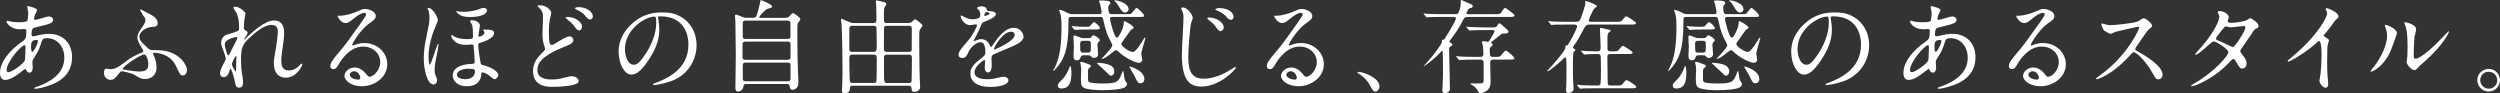 <?xml version="1.0" encoding="UTF-8"?><svg id="_レイヤー_2" xmlns="http://www.w3.org/2000/svg" viewBox="0 0 809.528 30.167"><rect x="0" y="0" width="809.528" height="30.167" fill="#333333" stroke="none"/><defs><style>.cls-1{fill:#fff;}</style></defs><g id="obj"><g><path class="cls-1" d="M6.568,23.466c-1.683,1.32-3.367,2.409-4.951,2.409-1.485,0-1.617-1.683-1.617-2.277,0-3.564,3.168-7.36,7.195-10.132,1.023-.726,1.353-1.023,1.353-3.366,0-.528-.099-.693-.726-.693-.066,0-1.254,.066-1.485,.066-2.938,0-4.225-2.112-4.225-2.409,0-.198,.132-.33,.396-.33,.198,0,1.188,.297,1.386,.33,.825,.099,1.617,.132,2.244,.132,.594,0,2.508,0,2.707-.495,.198-.462,.297-2.31,.297-2.442,0-.33-.33-2.014-.33-2.08,0-.165,.165-.198,.297-.198,.066,0,2.904,.594,2.904,1.32,0,.033-.495,1.089-.528,1.155-.33,.693-.462,1.32-.462,1.617,0,.264,.033,.33,.429,.33,.693,0,3.729-1.089,4.356-1.089,.792,0,1.386,.528,1.386,1.089,0,1.056-1.188,1.354-3.994,2.046-1.947,.462-2.442,.594-2.64,.858-.165,.231-.363,1.155-.363,1.617,0,.759,.165,.825,.561,.825,.264,0,.759-.099,.957-.165,1.584-.396,3.003-.627,4.126-.627,4.818,0,7.492,3.333,7.492,7.558,0,7.162-6.568,9.01-9.637,9.835-.198,.066-1.518,.396-2.277,.396-.198,0-.33-.066-.33-.231,0-.132,.264-.231,.66-.363,6.634-2.244,9.076-5.709,9.076-9.406,0-4.158-2.772-6.37-5.446-6.37-1.584,0-1.65,.198-2.244,2.145-.561,1.782-1.089,2.607-2.277,4.489-.33,.528-.363,.693-.363,1.188,0,.264,.099,1.452,.099,1.684,0,.891-.33,1.65-1.056,1.65-.561,0-.792-.396-1.023-.759-.231-.396-.264-.462-.363-.462-.066-.033-1.023,.727-1.584,1.155Zm1.485-3.928c.132-.33,.198-3.795,.198-4.158,0-.198,0-.759-.231-.759-1.221,0-5.875,5.545-5.875,8.02,0,.462,.165,.792,.693,.726,1.122-.132,4.752-2.64,5.215-3.829Zm3.729-6.601c-1.716,0-1.716,1.122-1.716,2.277,0,.297,0,1.584,.396,1.584,.495,0,1.815-2.607,1.815-3.465,0-.033-.033-.264-.099-.33s-.297-.066-.396-.066Z"/><path class="cls-1" d="M47.687,4.159c1.584,.759,3.366,1.65,3.366,3.333,0,1.089-.66,1.155-2.112,1.254-1.551,.132-3.795,1.419-3.795,3.103,0,1.056,.264,1.485,2.938,3.928,.33,.33,.825,.462,1.32,.462,1.056,0,2.409,0,3.201,.099,6.304,.825,7.987,5.413,7.987,6.304,0,.264-.264,1.782-1.287,1.782-.924,0-1.023-.264-2.112-2.607-.495-1.056-1.354-2.904-3.96-4.026-1.519-.627-2.905-.726-3.202-.726-.132,0-.495,.033-.495,.297,0,.231,.462,1.056,.528,1.254,.396,1.023,.627,2.146,.627,3.234,0,2.409-1.65,3.729-3.697,3.729-1.32,0-1.815-.33-3.399-1.32-.957-.627-3.96-1.188-4.06-1.188-.429,0-.726,.363-.957,.66-1.452,1.782-1.716,2.112-2.806,2.112-1.32,0-2.112-1.122-2.112-2.146,0-.462,.099-1.452,.627-1.452,.198,0,1.122,.165,1.32,.165,1.881,0,2.805-.726,5.974-3.135,.759-.561,2.805-1.65,4.291-2.245,.297-.132,.561-.231,.561-.462,0-.198-.891-1.683-1.122-2.079-.429-.726-.825-1.684-.825-2.311,0-1.122,.66-2.046,1.023-2.607,1.122-1.617,1.584-2.244,1.584-3.103,0-.429-.099-.594-.792-1.551-.066-.066-.99-1.683-.99-1.749s.066-.099,.132-.132c.132-.033,1.881,.924,2.245,1.122Zm-.891,13.466c-1.386,0-7.03,3.895-7.03,4.654,0,.099,.066,.165,.165,.231,.099,.033,3.895,.66,5.116,.66,2.971,0,2.971-1.287,2.971-2.904,0-.727-.66-2.641-1.221-2.641Z"/><path class="cls-1" d="M79.465,4.39c0,.264-.297,1.716-.33,2.013-.033,.198-.165,1.519-.165,2.376,0,.693,.099,.858,.693,1.155,.297,.165,.495,.33,.495,.66,0,.099-.033,.495-.297,.858-.693,.957-.792,1.089-.792,1.188,0,.066,.033,.099,.099,.099,.066,0,.165-.066,.825-.693,1.716-1.65,5.71-5.413,8.779-5.413,2.245,0,3.234,1.584,3.234,3.928,0,1.221-.165,2.739-.396,4.225-.495,3.333-.528,3.829-.528,4.951,0,1.287,.198,3.069,2.442,3.069,.528,0,1.947,0,3.465-1.65,.231-.264,.528-.561,.693-.561,.132,0,.198,.165,.198,.264,0,.462-1.815,4.291-5.313,4.291-3.895,0-3.895-3.928-3.895-4.819,0-.792,.033-1.155,.396-3.103,.561-3.003,.891-6.073,.891-6.898,0-.594,0-2.277-2.046-2.277-2.343,0-5.149,2.343-7.327,4.39-2.211,2.079-2.542,3.433-2.542,6.766,0,1.485,.099,3.334,.264,4.258,.33,2.146,.396,2.409,.396,3.069,0,1.089-.264,1.849-1.287,1.849s-1.155-.759-1.485-2.509c-.066-.429-.957-3.63-1.287-3.63-.132,0-.165,.099-.396,.891-.297,.99-.825,1.849-1.815,1.849-.759,0-1.188-.66-1.188-1.222,0-1.155,1.122-3.102,1.452-3.696,.132-.264,.429-.759,.429-1.089,0-.363-.594-2.013-.759-2.475-.726-1.848-.759-2.079-.759-2.641,0-1.485,.99-2.376,1.65-2.574,2.277-.693,3.532-1.056,3.928-1.353,.198-.132,.231-.363,.231-.958,0-1.782-.165-3.3-.858-4.818-.132-.264-.99-1.419-.99-1.65,0-.297,.528-.33,.759-.33,1.089,0,3.136,1.617,3.136,2.211Zm-2.971,7.591c-.264,0-3.696,.693-3.696,2.343,0,1.155,.792,3.63,1.089,3.63,.132,0,.297-.198,.363-.33,.066-.165,1.848-3.63,2.013-3.96,.297-.594,.66-1.32,.594-1.485s-.231-.198-.363-.198Zm0,7.657c0-.165,.066-1.089,.066-1.155,0-.099,0-.297-.165-.297-.33,0-1.288,2.178-1.288,2.542,0,.825,1.089,2.376,1.155,2.376,.231,0,.231-.231,.231-3.466Z"/><path class="cls-1" d="M123.126,20.1c0-2.707-2.277-5.017-5.578-5.017-4.356,0-7.162,4.522-7.756,5.545-.66,1.122-.99,1.75-1.881,1.75-.792,0-.957-.66-.957-.924,0-.825,.264-1.551,2.607-4.291,2.145-2.508,2.475-2.938,7.459-9.935,1.089-1.551,1.551-2.244,1.551-2.607,0-.231-.231-.462-.627-.462-1.221,0-3.168,1.65-3.729,2.112-1.32,1.089-1.782,1.188-2.343,1.188-1.551,0-2.574-2.112-2.574-2.277,0-.099,.099-.099,.792-.099,1.75,0,4.191-.792,5.116-1.188,2.046-.891,2.277-.99,3.003-.99,1.32,0,3.465,.825,3.465,2.277,0,.958-.759,1.485-2.343,2.575-2.376,1.683-5.281,6.205-5.281,6.766,0,.099,.099,.231,.198,.231,.198-.066,.627-.231,.825-.297,1.056-.396,1.98-.528,2.904-.528,4.225,0,7.426,3.135,7.426,6.865,0,4.192-4.06,7.129-8.251,7.129-3.268,0-5.611-1.749-5.611-3.399,0-1.188,1.386-2.673,3.268-2.673,1.551,0,2.838,.924,3.763,2.112,.462,.594,.66,.891,1.122,.891,1.122,0,3.433-2.013,3.433-4.752Zm-8.482,2.97c-.792,0-1.386,.627-1.386,1.155,0,.858,1.419,1.551,2.838,1.551,.33,0,.561-.231,.561-.594,0-.792-.792-2.112-2.013-2.112Z"/><path class="cls-1" d="M141.803,6.502c0,.264-.66,1.782-.759,2.046-.297,.627-2.277,5.248-2.277,9.604,0,.462,.033,2.805,.462,2.805,.363,0,2.245-6.766,2.673-6.766,.066,0,.099,.066,.099,.198,0,.297-.231,1.716-.396,2.508-.66,3.3-.858,4.225-.858,5.842,0,.759,.033,.99,.363,1.848,.165,.429,.429,1.089,.429,1.32,0,.66-.429,1.452-1.188,1.452-1.881,0-3.135-4.521-3.135-8.581,0-2.311,.363-4.521,.891-7.03,.858-4.092,.957-4.521,.957-5.875,0-.198,0-1.617-.33-2.542-.033-.099-.297-.528-.297-.627,0-.066,.033-.132,.099-.132,1.452-.297,3.268,3.07,3.268,3.928Zm4.488,4.819c.066,0,.495,.33,.594,.396,.825,.528,2.343,.957,4.356,.957,1.849,0,1.915-.33,1.915-.792,0-3.168-.198-3.598-.429-4.093-.066-.165-.528-.858-.528-.99,0-.165,.429-.264,.693-.264,.825,0,2.508,.594,2.508,1.75,0,.264-.495,2.97-.495,3.3,0,.099,.033,.297,.264,.297s1.716-.462,1.716-1.354c0-.132-.066-.264-.33-.66-.033-.066-.132-.165-.132-.231,0-.066,.165-.066,.396-.066,2.442,0,3.168,.264,3.168,1.155,0,1.551-3.103,2.805-4.489,3.135-.462,.099-.627,.198-.627,.66,0,1.584,.429,3.994,.66,5.314,.165,1.023,.198,1.089,.858,1.254,3.037,.726,4.951,2.179,4.951,3.202,0,.594-.627,1.353-1.221,1.353-.363,0-1.65-1.155-1.947-1.353-.957-.693-1.782-.858-1.98-.858-.33,0-.33,.198-.33,.594-.033,.958-.528,3.895-4.653,3.895-3.664,0-4.621-2.31-4.621-3.499,0-2.079,2.079-3.597,6.04-3.729,.891-.033,1.089-.066,1.089-.792,0-.396-.132-2.772-.363-4.984-.033-.495-.363-.528-.594-.528-.297,0-1.519,.132-1.782,.132-1.584,0-2.938-.264-4.06-1.452-.363-.363-.792-.957-.792-1.419,0-.066,0-.33,.165-.33Zm2.046-7.657c.231,.066,.825,.165,1.881,.165,2.574,0,4.984-.858,5.149-.924,.528-.264,.693-.33,1.254-.33,.099,0,1.056,0,1.056,.825,0,1.254-2.178,2.112-5.545,2.112-1.683,0-2.871-.264-3.861-1.122-.165-.165-.495-.528-.495-.66,0-.066,.033-.132,.099-.165,.066,0,.396,.066,.462,.099Zm-.396,20.496c0,1.155,1.65,1.485,2.739,1.485,1.485,0,3.136-.693,3.136-2.541,0-.429,0-.858-2.112-.858-2.476,0-3.763,1.023-3.763,1.915Z"/><path class="cls-1" d="M175.1,17.591c.99-.957,1.419-1.353,1.419-1.782,0-.099-.264-.891-.297-1.023-.429-1.32-.561-2.146-.561-3.862,0-.759,.165-4.587,.165-5.445,0-1.65-.495-2.146-.99-2.674-.693-.726-.792-.825-.792-.924,0-.132,.759-.165,.858-.165,1.98,0,3.598,1.551,3.598,2.475,0,.297-.396,1.783-.462,2.112-.264,1.519-.297,3.136-.297,3.598,0,1.782,0,3.103,.198,3.928,.033,.099,.231,.726,.66,.726,.462,0,.66-.132,2.409-1.221,.363-.231,2.442-1.551,3.433-1.551,.726,0,1.221,.627,1.221,1.221,0,.957-1.287,1.485-2.542,1.98-7.987,3.169-9.109,5.611-9.109,7.724,0,2.343,2.179,3.036,4.72,3.036,1.65,0,2.971-.297,3.994-.594,1.485-.396,1.848-.462,2.476-.462,1.122,0,2.178,.759,2.178,1.584,0,1.683-6.733,1.848-8.449,1.848-1.551,0-6.337,0-6.337-5.182,0-.924,.231-3.202,2.508-5.347Zm13.4-8.977c0,.429-.363,1.254-.99,1.254-.495,0-.726-.264-1.683-1.551-.561-.726-.924-1.056-2.211-2.08-.132-.099-.462-.363-.462-.495,0-.165,.297-.264,.561-.264,2.838,0,4.786,1.914,4.786,3.135Zm3.465-3.3c0,.396-.264,.99-.858,.99-.693,0-1.122-.561-1.683-1.287-.528-.693-1.782-1.518-2.806-1.947-.33-.132-.429-.297-.429-.396,0-.132,.33-.363,1.254-.363,2.079,0,4.521,1.254,4.521,3.004Z"/><path class="cls-1" d="M213.083,5.743c0,.099,.066,.231,.066,.363,.132,1.056,.33,2.112,.33,3.564,0,2.211-.495,5.281-3.4,9.67-2.64,4.026-4.323,4.819-5.644,4.819-2.178,0-4.125-3.399-4.125-7.426,0-1.75,.363-5.083,3.664-8.416,4.191-4.291,8.614-4.291,10.528-4.291,3.003,0,4.39,.594,5.314,1.056,3.564,1.75,5.743,5.281,5.743,9.604,0,4.291-2.476,9.571-8.317,11.618-2.805,.99-4.983,1.221-5.479,1.221-.132,0-.33-.033-.33-.231,0-.099,.066-.132,.891-.462,3.433-1.354,10.594-4.192,10.594-12.41,0-1.288-.132-9.143-9.142-9.143-.66,0-.693,.264-.693,.462Zm-10.726,10.133c0,2.145,.858,5.083,2.871,5.083,.957,0,1.75-.396,4.027-3.829,1.749-2.673,3.234-6.337,3.234-9.604,0-1.98-.132-2.145-.561-2.145-3.136,0-9.571,4.257-9.571,10.496Z"/><path class="cls-1" d="M254.004,5.776c.627,0,1.089,0,1.485-.363,.165-.165,.958-1.188,1.254-1.188,.33,0,2.442,1.419,2.442,2.046,0,.165-.528,.792-.627,.924-.363,.528-.363,1.023-.363,1.617,0,3.301,0,6.865,.066,10.199,0,1.089,.264,6.535,.264,7.756,0,2.013-1.551,2.31-1.848,2.31-.858,0-.924-.726-.99-1.221-.066-.66-.594-.66-1.056-.66h-12.74c-.726,0-1.089,0-1.188,.891-.132,1.056-1.089,1.551-1.749,1.551-.825,0-.825-.858-.825-1.254,0-1.485,.132-8.779,.132-10.43,0-.858-.099-10.528-.132-11.023-.066-.957-.132-1.485-.132-1.75,0-.231,.033-.429,.363-.429,.264,0,.462,.066,2.046,.727,.693,.297,.825,.297,1.354,.297h1.914c.33,0,.825,0,1.089-.33,.528-.726,1.221-3.895,1.353-4.588,.132-.726,.165-.825,.264-.825,.198,0,3.63,1.386,3.63,2.079,0,.363-.198,.396-1.353,.693-.891,.231-2.806,2.442-2.806,2.74,0,.231,.198,.231,.66,.231h7.492Zm-12.608,7.69c-.231,0-.957,0-.957,.858v4.324c0,.726,.726,.726,.99,.726h13.631c.792,0,.924-.528,.924-.825v-4.324c0-.759-.726-.759-1.023-.759h-13.565Zm.066-6.799c-.66,0-.957,.264-.957,.825v4.291c0,.297,0,.825,.924,.825h13.532c.264,0,.99,0,.99-.693V7.492c0-.264,0-.825-.99-.825h-13.499Zm13.532,19.638c.66,0,.99-.198,.99-.858v-4.39c0-.429-.198-.792-.924-.792h-13.598c-.957,0-.957,.33-.957,2.079,0,.165,.033,3.234,.033,3.433,.033,.396,.561,.528,.957,.528h13.499Z"/><path class="cls-1" d="M282.813,7.459c.825,0,.99-.33,.99-1.188,0-1.419-.033-2.872-.066-4.291,0-.264-.132-1.288-.132-1.519,0-.165,.033-.33,.33-.33,.132,0,2.079,.462,2.145,.495,.528,.132,.924,.33,.924,.726,0,.165-.495,.858-.561,.99-.231,.66-.231,1.519-.231,2.673,0,2.211,0,2.442,1.023,2.442h6.799c.759,0,1.089-.198,1.485-.594,.594-.594,.693-.594,.792-.594,.363,0,2.41,1.65,2.41,1.98,0,.264-.726,1.122-.825,1.32-.231,.528-.231,.759-.231,2.838,0,2.707,.033,9.869,.165,13.07,.033,.396,.132,2.146,.132,2.508,0,1.75-1.716,1.75-1.914,1.75-.792,0-.825-.396-.858-1.089-.066-.726-.396-.891-.99-.891h-18.086c-.858,0-.924,.396-.924,1.089,0,1.023-.924,1.32-1.749,1.32-.231,0-.825,0-.825-.792,0-.396,.132-2.046,.132-2.376,.066-1.782,.066-4.258,.066-5.578,0-2.838-.132-10.825-.297-13.4,0-.264-.198-1.452-.198-1.716,0-.132,.066-.231,.231-.231,.099,0,2.938,1.386,3.531,1.386h6.733Zm-6.799,.891c-.33,0-.99,0-.99,.924v6.634c0,.891,.693,.891,.99,.891h6.832c.957,0,1.056-.363,1.056-2.277,0-.759-.066-4.422-.066-5.248,0-.924-.594-.924-1.023-.924h-6.799Zm-.033,9.34c-.858,0-.958,.528-.958,1.188,0,1.914,.033,5.313,.132,7.03,.033,.858,.363,.957,.858,.957h6.964c.693,0,.792-.297,.825-.693,.099-1.188,.099-5.776,.099-7.294,0-.726-.099-1.188-.99-1.188h-6.931Zm11.254-9.34c-.297,0-.825,0-.99,.561-.033,.132-.033,6.337-.033,7.096,0,.528,.363,.792,.924,.792h7.129c.363,0,.858-.066,.957-.528,.033-.264,.033-5.644,.033-6.403,0-1.155,0-1.519-1.056-1.519h-6.964Zm-.132,9.34c-.528,0-.792,.33-.858,.726v3.994c0,4.456,.033,4.456,1.023,4.456h7.063c.792,0,.825-.33,.858-.858,.066-1.947,.099-5.611,.099-7.261,0-.66-.198-1.056-.957-1.056h-7.228Z"/><path class="cls-1" d="M310.399,17.69c0-.99,.924-2.046,3.168-4.654,1.485-1.716,2.805-4.456,2.805-4.917,0-.198-.231-.231-.363-.231-.33,0-1.684,.264-1.98,.264-1.254,0-2.938-1.618-2.938-2.905,0-.099,0-.231,.198-.231s1.056,.528,1.254,.627c.396,.198,1.287,.594,2.178,.594,2.707,0,2.707-.891,2.707-1.551,0-.198-.033-.726-.264-1.155-.099-.165-.792-.759-.792-.958,0-.264,.858-.528,1.452-.528,.792,0,1.617,.297,1.683,1.023,.033,.429,.165,.495,1.485,.594,.231,0,1.485,.165,1.485,.858,0,1.089-2.409,2.013-3.928,2.607-.495,.198-.528,.264-1.254,1.947-.792,1.815-.924,2.08-1.782,3.564-.165,.297-.231,.396-.231,.528,0,.066,.033,.132,.132,.132s.726-.231,1.023-.363c.363-.165,.792-.264,1.287-.264,.429,0,1.947,.066,2.806,2.013,.231,.561,.264,.627,.33,.627,.099,0,1.188-1.518,1.353-1.782,1.089-1.518,3.234-4.521,6.106-4.521,1.815,0,3.103,1.551,3.103,2.938,0,1.551-2.607,2.641-4.654,3.531-.825,.363-4.555,1.849-5.149,2.211-.528,.33-.561,.693-.561,1.386,0,.297,.066,1.684,.066,1.98,0,.528,0,2.409-1.221,2.409-.891,0-1.023-1.089-1.023-1.683,0-.33,.099-1.915,.099-1.947,0-.132,0-.396-.231-.396-.264,0-3.202,2.046-3.202,3.927,0,2.277,3.301,2.277,4.258,2.277,.825,0,1.452-.066,2.112-.198,.462-.066,2.574-.594,3.003-.594,.693,0,1.617,.33,1.617,1.122,0,2.046-5.116,2.178-5.908,2.178-4.192,0-6.403-1.716-6.403-4.323,0-2.112,1.254-3.168,4.357-5.677,.33-.264,.495-.66,.495-1.155,0-1.485-.264-3.333-1.584-3.333-1.254,0-3.201,1.518-4.06,3.499-.363,.825-.726,1.617-1.782,1.617-.627,0-1.254-.198-1.254-1.089Zm8.416-12.476c.066,0,1.65-.429,1.65-.792,0-.429-.825-.495-1.122-.495-.462,0-.594,.924-.594,1.056s0,.231,.066,.231Zm3.003,10.693c0,.066,.033,.165,.132,.165s6.601-2.64,6.601-4.819c0-.825-.726-.99-1.155-.99-2.739,0-5.578,5.116-5.578,5.644Z"/><path class="cls-1" d="M360.331,5.479c-.363,0-.891,0-.891,.561,0,.627,.495,2.31,.693,3.003,.231,.792,.924,3.168,1.551,3.168,.528,0,2.013-2.872,2.146-4.291,.066-.858,.066-1.057,.231-1.057,.429,0,3.003,1.519,3.003,2.046,0,.132-.033,.198-.099,.297-.066,.099-.594,.33-.693,.396-.165,.165-1.65,2.244-2.442,3.399-.627,.858-.693,.957-.693,1.221,0,.891,2.707,2.607,3.697,2.607,.693,0,1.683-1.386,2.277-2.277,1.122-1.782,1.518-2.409,1.683-2.409,.099,0,.099,.132,.099,.198,0,.264-1.32,4.258-1.32,5.116,0,.264,.297,1.584,.297,1.881,0,.396-.264,.99-1.089,.99-1.089,0-4.489-1.518-6.601-3.598-.363-.363-.528-.462-.792-.462s-.462,.165-.594,.264c-1.98,1.551-2.211,1.716-2.904,2.145-.396,.231-1.221,.528-1.221,.429,0-.165,3.499-3.532,3.499-4.423,0-.231-.099-.429-.198-.66-1.386-2.508-2.013-4.291-2.607-7.162-.231-1.122-.297-1.386-1.089-1.386h-9.274c-.297,0-.792,0-.957,.396-.066,.165-.066,1.749-.066,2.013,0,8.614-1.782,11.32-3.069,13.136-.33,.462-1.485,1.915-1.782,1.915-.033,0-.099-.033-.099-.099,0-.132,.396-.66,.462-.792,.891-1.947,2.244-4.852,2.244-13.202,0-1.683-.033-3.036-.396-4.489-.066-.132-.363-.825-.363-.99s.165-.165,.231-.165c.561,0,1.947,.693,2.442,.957,.792,.396,1.155,.429,1.551,.429h8.747c.363,0,.792-.033,.792-.66,0-.231-.462-2.476-.528-2.673-.033-.132-.33-.66-.33-.792,0-.297,.363-.33,.792-.33q.726,0,1.98,.165c.264,.033,.891,.132,.891,.726,0,.231-.033,.264-.462,.627-.132,.132-.198,.396-.198,.792,0,2.145,.528,2.145,1.221,2.145h4.488c.363,0,1.419,0,1.684-.132,.33-.165,1.353-1.881,1.749-1.881,.429,0,2.442,1.947,2.442,2.476,0,.429-.165,.429-1.75,.429h-8.383Zm-16.568,23.169c-.297,0-1.221,0-1.221-.924,0-.594,.132-.726,1.386-1.947,1.023-.99,1.782-2.442,2.31-3.829,.033-.099,.231-.594,.297-.594,.33,0,.396,1.551,.396,1.684,0,2.244,0,5.61-3.168,5.61Zm9.175-19.109c-2.872,0-3.829,.066-4.159,.099-.099,0-.594,.066-.693,.066-.132,0-.198-.066-.297-.198l-.627-.759c-.132-.165-.165-.165-.165-.231s.066-.066,.132-.066c.198,0,1.023,.066,1.188,.099,1.32,.099,2.013,.132,2.904,.132,1.32,0,1.452,0,1.749-.264,.198-.198,.99-1.254,1.254-1.254,.462,0,1.947,1.419,1.947,1.914,0,.462-.627,.462-1.782,.462h-1.452Zm-2.112,8.35c-.594,0-.759,.297-.858,.495-.264,.726-.429,1.155-1.221,1.155-1.122,0-1.122-.957-1.122-1.485,0-.429,.099-2.508,.099-2.971s-.132-2.64-.132-3.135c0-.231,.033-.462,.429-.462,.198,0,1.519,.561,1.551,.561,.726,.297,.924,.297,1.32,.297h1.617c.198,0,.462,0,.726-.198,.099-.099,.627-.759,.792-.759,.33,0,2.112,1.089,2.112,1.617,0,.165-.033,.231-.561,.792-.165,.165-.198,.462-.198,.891,0,.396,.198,2.376,.198,2.806,0,1.221-1.221,1.254-1.386,1.254-.495,0-.561-.099-.924-.561-.198-.264-.693-.297-.924-.297h-1.518Zm2.013,3.037c.198,.066,.396,.231,.396,.462,0,.264-.165,.396-.528,.627-.297,.231-.396,.33-.396,1.584,0,2.509,0,2.607,.165,2.839,.462,.594,3.796,.594,4.885,.594,4.621,0,4.951-.726,5.974-3.499,.033-.066,.198-.561,.297-.561,.264,0,.396,2.673,.693,3.103,.561,.726,.594,.825,.594,1.155,0,.792-.792,1.122-1.188,1.287-.957,.363-3.763,.693-6.733,.693-1.519,0-4.456-.132-5.776-.66-1.155-.462-1.221-1.254-1.221-3.433,0-.462,.099-2.376,.099-2.772,0-.495-.132-1.32-.264-1.782,0-.033-.099-.264-.099-.297,0-.165,.165-.231,.33-.231,.396,0,1.254,.297,1.32,.33,.231,.099,1.254,.462,1.452,.562Zm-2.013-7.724c-1.056,0-1.056,.495-1.056,1.254,0,2.311,0,2.574,1.056,2.574h1.353c1.056,0,1.056-.231,1.056-2.376,0-1.023,0-1.453-1.056-1.453h-1.353Zm10,9.935c0,.825-.495,1.354-1.023,1.354-.429,0-.528-.099-1.353-.958-.495-.495-3.268-3.003-3.268-3.102,0-.066,.132-.099,.198-.099,.627,0,1.584,.099,2.244,.231,1.155,.231,3.202,.66,3.202,2.574Zm4.621-20.166c0,.627-.594,1.089-1.122,1.089-.759,0-1.188-.528-2.179-2.211-.66-1.122-.924-1.254-1.122-1.386-.066-.033-.198-.099-.198-.231,0-.099,.132-.132,.231-.132,.495,0,1.122,.165,1.584,.33,2.343,.792,2.806,1.914,2.806,2.541Zm5.116,22.608c0,.99-.693,1.386-1.287,1.386-.759,0-.99-.429-1.915-2.376-.165-.363-1.683-2.904-1.683-2.938,0-.099,.132-.099,.165-.099,.429,0,1.749,.594,2.046,.759,1.749,.891,2.673,2.112,2.673,3.268Z"/><path class="cls-1" d="M386.234,5.776c0,.297-.495,1.551-.561,1.815-.396,1.782-.891,8.152-.891,10.958,0,4.786,1.287,6.931,5.017,6.931,.462,0,3.367,0,7.162-2.013,.495-.264,2.938-1.782,3.069-1.782s.198,.132,.198,.198c0,.429-5.017,6.139-11.222,6.139-3.564,0-6.304-1.716-6.304-10.363,0-1.915,.528-10.231,.528-11.915,0-.528,0-1.221-.363-2.079-.033-.066-.396-.858-.396-.891,0-.231,.231-.363,.462-.363,1.815,0,3.3,2.673,3.3,3.367Zm10.034,3.069c0,.462-.396,1.254-1.023,1.254-.462,0-.759-.264-1.65-1.519-.528-.726-.924-1.122-2.211-2.145-.132-.099-.462-.363-.462-.495,0-.165,.297-.264,.594-.264,2.574,0,4.753,1.782,4.753,3.168Zm3.168-3.399c0,.396-.264,.957-.825,.957-.726,0-1.089-.462-1.716-1.221-.528-.594-1.848-1.452-2.904-1.815-.33-.132-.429-.231-.429-.33,0-.297,.891-.429,1.188-.429,3.234,0,4.687,1.617,4.687,2.838Z"/><path class="cls-1" d="M426.398,20.1c0-2.707-2.277-5.017-5.578-5.017-4.356,0-7.162,4.522-7.756,5.545-.66,1.122-.99,1.75-1.882,1.75-.792,0-.957-.66-.957-.924,0-.825,.264-1.551,2.607-4.291,2.146-2.508,2.476-2.938,7.459-9.935,1.089-1.551,1.552-2.244,1.552-2.607,0-.231-.231-.462-.628-.462-1.221,0-3.168,1.65-3.729,2.112-1.319,1.089-1.782,1.188-2.343,1.188-1.552,0-2.574-2.112-2.574-2.277,0-.099,.099-.099,.792-.099,1.749,0,4.191-.792,5.115-1.188,2.047-.891,2.277-.99,3.004-.99,1.32,0,3.465,.825,3.465,2.277,0,.958-.759,1.485-2.343,2.575-2.376,1.683-5.281,6.205-5.281,6.766,0,.099,.1,.231,.198,.231,.198-.066,.627-.231,.825-.297,1.057-.396,1.98-.528,2.904-.528,4.225,0,7.427,3.135,7.427,6.865,0,4.192-4.06,7.129-8.252,7.129-3.268,0-5.61-1.749-5.61-3.399,0-1.188,1.386-2.673,3.268-2.673,1.551,0,2.838,.924,3.763,2.112,.462,.594,.66,.891,1.122,.891,1.122,0,3.433-2.013,3.433-4.752Zm-8.482,2.97c-.792,0-1.387,.627-1.387,1.155,0,.858,1.42,1.551,2.839,1.551,.33,0,.561-.231,.561-.594,0-.792-.792-2.112-2.013-2.112Z"/><path class="cls-1" d="M445.404,29.638c-.693,0-.825-.231-1.914-2.211-.66-1.155-1.519-2.31-3.466-3.531-.099-.066-.462-.297-.462-.396s.099-.231,.363-.231c1.155,0,6.766,1.716,6.766,4.786,0,.792-.66,1.584-1.287,1.584Z"/><path class="cls-1" d="M466.887,5.479c-2.871,0-3.829,.066-4.159,.066-.099,.033-.594,.099-.692,.099-.132,0-.165-.099-.297-.231l-.628-.759c-.132-.132-.132-.165-.132-.198,0-.066,.033-.099,.1-.099,.23,0,1.254,.099,1.452,.132,1.617,.066,2.97,.099,4.521,.099h4.258c.264,0,.792,0,1.056-.627,.627-1.584,.627-2.508,.627-3.003,0-.858,0-.957,.231-.957,.033,0,2.838,1.221,3.136,1.386,.197,.066,.527,.198,.527,.627,0,.462-.495,.561-.825,.627-.527,.099-.627,.297-1.056,1.222-.132,.297-.165,.33-.165,.396,0,.231,.165,.33,.429,.33h8.746c1.519,0,1.717,0,2.146-.627,.825-1.254,.925-1.386,1.222-1.386,.23,0,3.036,1.98,3.036,2.41,0,.495-.66,.495-1.782,.495h-13.466c-.892,0-1.155,.495-1.287,.792-1.287,2.673-2.772,4.687-4.39,6.865-.132,.165-.165,.198-.165,.33,0,.198,.099,.231,.23,.297,.528,.297,.727,.396,.727,.627,0,.264-.099,.33-.693,.726-.264,.198-.363,.264-.363,.726,0,.726,.1,3.96,.1,4.621,.033,1.32,.165,7.624,.165,8.383,0,1.155-1.485,1.32-1.584,1.32-.562,0-.858-.33-.858-.858,0-.099,.132-2.607,.132-2.871,.066-1.485,.066-3.168,.066-4.093,0-2.343-.066-5.38-.1-5.644,0-.099-.033-.264-.198-.264-.065,0-.132,.099-.824,.825-2.277,2.442-5.018,4.192-5.05,4.192-.033,0-.066-.033-.066-.066,0-.033,1.188-1.354,1.354-1.519,1.485-1.584,4.521-5.61,4.521-6.238s0-.759,.264-.759c.462,0,.495-.066,.792-.528,.693-1.122,3.499-5.611,3.499-6.337,0-.066-.033-.528-.528-.528h-4.026Zm16.469,13.829c-.692,0-.824,.627-.824,.924,0,.825,.132,4.72,.132,5.611,0,1.419-.066,2.343-.825,3.168-.727,.825-1.98,1.155-2.542,1.155-.264,0-.362-.099-.527-.363-.43-.825-.957-1.617-1.717-2.013-.132-.099-.924-.528-.924-.594,0-.165,.198-.165,.297-.198,.165,0,1.089,.033,1.287,.033,2.641,0,2.707-.033,2.707-1.089v-5.71c0-.495-.298-.924-.958-.924h-2.046c-.759,0-3.003,0-4.158,.066-.1,.033-.595,.099-.693,.099s-.165-.066-.297-.231l-.627-.759q-.133-.165-.133-.198c0-.066,.066-.099,.1-.099,.198,0,1.221,.132,1.452,.132,.957,.033,2.673,.099,4.521,.099h1.881c.858,0,.892-.792,.892-.858,0-.627-.099-2.046-.165-2.673-.033-.165-.297-1.023-.297-1.221,0-.297,.198-.33,.429-.33s1.32,.198,1.419,.198c.298,0,.43-.198,.495-.297,1.09-1.65,1.717-2.938,1.717-3.069,0-.264-.198-.429-.495-.429h-2.706c-.793,0-3.037,0-4.159,.099-.099,0-.594,.066-.726,.066-.1,0-.165-.066-.265-.198l-.66-.759q-.132-.165-.132-.231c0-.066,.066-.066,.132-.066,.198,0,1.188,.099,1.42,.099,.957,.033,2.673,.132,4.555,.132h2.805c.76,0,1.023-.462,1.057-.528,.396-.726,.462-.792,.759-.792,.231,0,.363,.132,1.617,1.221,1.122,1.023,1.287,1.122,1.287,1.419,0,.66-.594,.66-1.749,.66-.132,0-.231,0-.363,.066-.033,0-1.584,1.254-1.815,1.419-.23,.198-1.716,1.353-1.716,1.485,0,.099,.066,.132,.132,.165,.198,.066,.396,.264,.396,.462,0,.264-.165,.396-.562,.726-.23,.198-.363,.33-.363,.825,0,1.848,0,2.409,.925,2.409h1.122c.726,0,1.122,0,1.518-.363,.231-.198,1.222-1.65,1.585-1.65,.495,0,2.838,1.947,2.838,2.476,0,.429-.726,.429-1.782,.429h-5.248Z"/><path class="cls-1" d="M514.871,7.954c-1.255,0-1.387,.198-2.442,2.178-1.057,2.014-1.617,3.037-3.004,4.984-.065,.099-.099,.165-.099,.231,0,.165,.065,.231,.198,.297,.429,.264,.594,.33,.594,.562,0,.165-.562,.627-.627,.759-.165,.429-.165,5.05-.165,5.908,0,1.584,.065,3.597,.165,4.884,.033,.231,.065,.594,.065,.924,0,.957-.824,1.419-1.683,1.419-.495,0-.792-.264-.792-.759,0-.198,.099-1.287,.099-1.617,.066-1.122,.066-4.159,.066-5.446,0-3.499-.066-3.664-.462-3.664-.198,0-.33,.132-.43,.264-.495,.627-4.555,4.191-5.248,4.191-.099,0-.132-.033-.132-.099,.297-.297,.957-1.056,1.42-1.551,1.221-1.353,4.488-5.049,4.488-5.941,0-.66,0-.759,.264-.759,.363,0,.43,0,.562-.198,1.122-1.749,2.971-5.313,2.971-5.941,0-.561-.396-.627-.99-.627h-2.377c-2.904,0-3.861,.033-4.191,.066-.099,.033-.594,.099-.693,.099-.099,0-.197-.099-.297-.231l-.627-.759c-.066-.066-.132-.165-.132-.198,0-.066,.033-.099,.099-.099,.231,0,1.255,.099,1.452,.132,1.617,.066,3.004,.099,4.555,.099h2.442c.99,0,1.452,0,1.914-.99,.265-.594,1.552-4.39,1.552-5.083,0-.066-.132-.33-.132-.396,0-.198,.165-.231,.297-.231,.363,0,3.564,1.155,3.564,1.65,0,.198-.792,.693-.924,.825-.562,.66-1.75,3.598-1.75,3.763,0,.462,.562,.462,.727,.462h8.053c1.485,0,1.617,0,2.112-.561,.925-1.089,1.023-1.221,1.32-1.221,.198,0,3.103,1.782,3.103,2.178,0,.495-.66,.495-1.782,.495h-13.103Zm6.667,9.539c-.43,0-1.057,0-1.057,.924,0,1.254,.1,6.799,.1,7.921,0,1.155,.032,1.353,.99,1.353h1.749c1.485,0,1.65,0,2.112-.528,.924-1.123,1.022-1.221,1.32-1.221,.23,0,3.103,1.749,3.103,2.178,0,.462-.66,.462-1.782,.462h-11.486c-2.871,0-3.828,.066-4.158,.066-.132,.033-.595,.099-.693,.099-.132,0-.198-.099-.297-.231l-.627-.759c-.066-.066-.165-.165-.165-.198,0-.066,.065-.099,.132-.099,.231,0,1.254,.132,1.452,.132,2.641,.099,3.598,.099,5.05,.099,.462,0,.726-.033,.891-.33,.231-.396,.231-3.3,.231-4.521,0-.66,0-4.687-.165-4.951-.198-.33-.495-.396-.792-.396-1.155,0-2.311,.033-3.433,.099-.132,0-.924,.066-.99,.066-.132,0-.198-.066-.297-.198l-.627-.759c-.066-.099-.165-.165-.165-.231,0-.033,.065-.066,.132-.066,.231,0,1.287,.099,1.485,.132,.429,0,2.971,.099,3.598,.099,.759,0,1.155-.066,1.155-1.221,0-.957-.231-5.941-.231-6.04,0-.198,.033-.33,.231-.33,.099,0,1.484,.231,2.772,.594,.23,.066,.462,.165,.462,.396,0,.132-.066,.165-.462,.396-.495,.33-.562,.891-.562,1.716v3.762c.066,.726,.693,.726,1.023,.726h.594c1.485,0,1.65,0,2.112-.561,.924-1.089,1.023-1.221,1.32-1.221,.231,0,3.103,1.782,3.103,2.178,0,.462-.66,.462-1.782,.462h-5.347Z"/><path class="cls-1" d="M559.455,5.479c-.363,0-.892,0-.892,.561,0,.627,.495,2.31,.693,3.003,.23,.792,.924,3.168,1.551,3.168,.528,0,2.014-2.872,2.146-4.291,.066-.858,.066-1.057,.231-1.057,.429,0,3.003,1.519,3.003,2.046,0,.132-.033,.198-.099,.297-.066,.099-.595,.33-.693,.396-.165,.165-1.65,2.244-2.442,3.399-.627,.858-.693,.957-.693,1.221,0,.891,2.707,2.607,3.697,2.607,.692,0,1.683-1.386,2.277-2.277,1.122-1.782,1.518-2.409,1.683-2.409,.1,0,.1,.132,.1,.198,0,.264-1.32,4.258-1.32,5.116,0,.264,.297,1.584,.297,1.881,0,.396-.264,.99-1.089,.99-1.09,0-4.489-1.518-6.602-3.598-.363-.363-.528-.462-.792-.462s-.462,.165-.594,.264c-1.98,1.551-2.212,1.716-2.904,2.145-.396,.231-1.222,.528-1.222,.429,0-.165,3.499-3.532,3.499-4.423,0-.231-.1-.429-.198-.66-1.387-2.508-2.014-4.291-2.607-7.162-.231-1.122-.297-1.386-1.089-1.386h-9.274c-.298,0-.792,0-.957,.396-.066,.165-.066,1.749-.066,2.013,0,8.614-1.782,11.32-3.069,13.136-.33,.462-1.485,1.915-1.782,1.915-.033,0-.1-.033-.1-.099,0-.132,.396-.66,.463-.792,.891-1.947,2.244-4.852,2.244-13.202,0-1.683-.033-3.036-.396-4.489-.065-.132-.363-.825-.363-.99s.165-.165,.231-.165c.562,0,1.947,.693,2.442,.957,.792,.396,1.155,.429,1.551,.429h8.747c.362,0,.792-.033,.792-.66,0-.231-.462-2.476-.528-2.673-.033-.132-.33-.66-.33-.792,0-.297,.363-.33,.792-.33q.727,0,1.98,.165c.264,.033,.891,.132,.891,.726,0,.231-.032,.264-.462,.627-.132,.132-.197,.396-.197,.792,0,2.145,.527,2.145,1.221,2.145h4.488c.363,0,1.42,0,1.684-.132,.33-.165,1.354-1.881,1.749-1.881,.43,0,2.442,1.947,2.442,2.476,0,.429-.165,.429-1.749,.429h-8.383Zm-16.568,23.169c-.298,0-1.222,0-1.222-.924,0-.594,.132-.726,1.387-1.947,1.022-.99,1.782-2.442,2.31-3.829,.033-.099,.231-.594,.297-.594,.33,0,.396,1.551,.396,1.684,0,2.244,0,5.61-3.168,5.61Zm9.175-19.109c-2.871,0-3.828,.066-4.158,.099-.1,0-.595,.066-.693,.066-.132,0-.198-.066-.297-.198l-.627-.759c-.133-.165-.165-.165-.165-.231s.065-.066,.132-.066c.198,0,1.023,.066,1.188,.099,1.319,.099,2.013,.132,2.904,.132,1.32,0,1.452,0,1.749-.264,.198-.198,.99-1.254,1.254-1.254,.462,0,1.947,1.419,1.947,1.914,0,.462-.627,.462-1.782,.462h-1.452Zm-2.112,8.35c-.594,0-.759,.297-.858,.495-.264,.726-.429,1.155-1.221,1.155-1.122,0-1.122-.957-1.122-1.485,0-.429,.099-2.508,.099-2.971s-.132-2.64-.132-3.135c0-.231,.033-.462,.429-.462,.198,0,1.519,.561,1.552,.561,.726,.297,.924,.297,1.32,.297h1.617c.198,0,.462,0,.726-.198,.1-.099,.627-.759,.792-.759,.33,0,2.112,1.089,2.112,1.617,0,.165-.032,.231-.561,.792-.165,.165-.198,.462-.198,.891,0,.396,.198,2.376,.198,2.806,0,1.221-1.222,1.254-1.387,1.254-.495,0-.561-.099-.924-.561-.198-.264-.693-.297-.924-.297h-1.519Zm2.014,3.037c.197,.066,.396,.231,.396,.462,0,.264-.165,.396-.527,.627-.298,.231-.396,.33-.396,1.584,0,2.509,0,2.607,.165,2.839,.462,.594,3.796,.594,4.885,.594,4.62,0,4.95-.726,5.974-3.499,.033-.066,.198-.561,.297-.561,.265,0,.396,2.673,.693,3.103,.562,.726,.594,.825,.594,1.155,0,.792-.792,1.122-1.188,1.287-.957,.363-3.763,.693-6.733,.693-1.519,0-4.455-.132-5.775-.66-1.155-.462-1.222-1.254-1.222-3.433,0-.462,.1-2.376,.1-2.772,0-.495-.133-1.32-.265-1.782,0-.033-.099-.264-.099-.297,0-.165,.165-.231,.33-.231,.396,0,1.254,.297,1.32,.33,.23,.099,1.254,.462,1.452,.562Zm-2.014-7.724c-1.056,0-1.056,.495-1.056,1.254,0,2.311,0,2.574,1.056,2.574h1.354c1.056,0,1.056-.231,1.056-2.376,0-1.023,0-1.453-1.056-1.453h-1.354Zm10.001,9.935c0,.825-.495,1.354-1.023,1.354-.43,0-.528-.099-1.354-.958-.495-.495-3.268-3.003-3.268-3.102,0-.066,.132-.099,.198-.099,.627,0,1.584,.099,2.244,.231,1.155,.231,3.202,.66,3.202,2.574Zm4.62-20.166c0,.627-.594,1.089-1.122,1.089-.759,0-1.188-.528-2.179-2.211-.66-1.122-.924-1.254-1.122-1.386-.065-.033-.197-.099-.197-.231,0-.099,.132-.132,.23-.132,.495,0,1.122,.165,1.584,.33,2.344,.792,2.806,1.914,2.806,2.541Zm5.116,22.608c0,.99-.693,1.386-1.287,1.386-.76,0-.99-.429-1.915-2.376-.165-.363-1.683-2.904-1.683-2.938,0-.099,.132-.099,.165-.099,.429,0,1.749,.594,2.046,.759,1.749,.891,2.674,2.112,2.674,3.268Z"/><path class="cls-1" d="M592.783,5.743c0,.099,.066,.231,.066,.363,.132,1.056,.33,2.112,.33,3.564,0,2.211-.495,5.281-3.399,9.67-2.641,4.026-4.323,4.819-5.644,4.819-2.179,0-4.126-3.399-4.126-7.426,0-1.75,.363-5.083,3.664-8.416,4.191-4.291,8.614-4.291,10.528-4.291,3.003,0,4.39,.594,5.313,1.056,3.564,1.75,5.743,5.281,5.743,9.604,0,4.291-2.476,9.571-8.317,11.618-2.806,.99-4.983,1.221-5.479,1.221-.133,0-.33-.033-.33-.231,0-.099,.065-.132,.891-.462,3.433-1.354,10.595-4.192,10.595-12.41,0-1.288-.132-9.143-9.143-9.143-.66,0-.693,.264-.693,.462Zm-10.726,10.133c0,2.145,.857,5.083,2.871,5.083,.957,0,1.749-.396,4.026-3.829,1.749-2.673,3.234-6.337,3.234-9.604,0-1.98-.132-2.145-.561-2.145-3.136,0-9.571,4.257-9.571,10.496Z"/><path class="cls-1" d="M622.912,23.466c-1.683,1.32-3.366,2.409-4.95,2.409-1.485,0-1.617-1.683-1.617-2.277,0-3.564,3.168-7.36,7.194-10.132,1.023-.726,1.354-1.023,1.354-3.366,0-.528-.099-.693-.727-.693-.065,0-1.254,.066-1.484,.066-2.938,0-4.225-2.112-4.225-2.409,0-.198,.132-.33,.396-.33,.198,0,1.188,.297,1.387,.33,.825,.099,1.617,.132,2.244,.132,.594,0,2.508,0,2.706-.495,.198-.462,.297-2.31,.297-2.442,0-.33-.33-2.014-.33-2.08,0-.165,.165-.198,.298-.198,.065,0,2.904,.594,2.904,1.32,0,.033-.495,1.089-.528,1.155-.33,.693-.462,1.32-.462,1.617,0,.264,.033,.33,.429,.33,.693,0,3.729-1.089,4.356-1.089,.792,0,1.387,.528,1.387,1.089,0,1.056-1.188,1.354-3.994,2.046-1.947,.462-2.442,.594-2.64,.858-.165,.231-.363,1.155-.363,1.617,0,.759,.165,.825,.561,.825,.265,0,.76-.099,.957-.165,1.585-.396,3.004-.627,4.126-.627,4.818,0,7.492,3.333,7.492,7.558,0,7.162-6.568,9.01-9.638,9.835-.197,.066-1.518,.396-2.277,.396-.197,0-.33-.066-.33-.231,0-.132,.265-.231,.66-.363,6.634-2.244,9.076-5.709,9.076-9.406,0-4.158-2.772-6.37-5.445-6.37-1.584,0-1.65,.198-2.244,2.145-.562,1.782-1.09,2.607-2.277,4.489-.33,.528-.363,.693-.363,1.188,0,.264,.099,1.452,.099,1.684,0,.891-.33,1.65-1.056,1.65-.562,0-.792-.396-1.023-.759-.23-.396-.264-.462-.363-.462-.065-.033-1.022,.727-1.584,1.155Zm1.485-3.928c.132-.33,.198-3.795,.198-4.158,0-.198,0-.759-.231-.759-1.221,0-5.875,5.545-5.875,8.02,0,.462,.165,.792,.693,.726,1.122-.132,4.753-2.64,5.215-3.829Zm3.729-6.601c-1.716,0-1.716,1.122-1.716,2.277,0,.297,0,1.584,.396,1.584,.495,0,1.815-2.607,1.815-3.465,0-.033-.033-.264-.099-.33-.066-.066-.298-.066-.396-.066Z"/><path class="cls-1" d="M666.671,20.1c0-2.707-2.277-5.017-5.578-5.017-4.356,0-7.162,4.522-7.756,5.545-.66,1.122-.99,1.75-1.881,1.75-.792,0-.957-.66-.957-.924,0-.825,.264-1.551,2.607-4.291,2.145-2.508,2.475-2.938,7.459-9.935,1.089-1.551,1.551-2.244,1.551-2.607,0-.231-.23-.462-.627-.462-1.222,0-3.169,1.65-3.729,2.112-1.32,1.089-1.782,1.188-2.344,1.188-1.551,0-2.574-2.112-2.574-2.277,0-.099,.1-.099,.792-.099,1.75,0,4.191-.792,5.116-1.188,2.046-.891,2.277-.99,3.003-.99,1.32,0,3.466,.825,3.466,2.277,0,.958-.759,1.485-2.344,2.575-2.376,1.683-5.28,6.205-5.28,6.766,0,.099,.099,.231,.198,.231,.197-.066,.627-.231,.825-.297,1.056-.396,1.979-.528,2.904-.528,4.225,0,7.426,3.135,7.426,6.865,0,4.192-4.06,7.129-8.251,7.129-3.268,0-5.611-1.749-5.611-3.399,0-1.188,1.387-2.673,3.268-2.673,1.552,0,2.839,.924,3.763,2.112,.462,.594,.66,.891,1.122,.891,1.122,0,3.433-2.013,3.433-4.752Zm-8.482,2.97c-.792,0-1.386,.627-1.386,1.155,0,.858,1.419,1.551,2.838,1.551,.33,0,.562-.231,.562-.594,0-.792-.792-2.112-2.014-2.112Z"/><path class="cls-1" d="M692.28,8.647c-.231,0-7.162,1.618-7.327,1.684-.231,.066-1.254,.627-1.485,.627-.495,0-2.046-.99-2.244-1.188-.231-.231-.792-1.683-.792-1.915,0-.165,.033-.264,.198-.264,.032,0,.759,.198,.857,.231,1.023,.297,1.42,.33,1.75,.33,1.122,0,7.326-.528,9.043-1.221,.297-.132,1.519-1.023,1.815-1.023,.792,0,2.805,1.684,2.805,2.508,0,.297-1.221,1.188-1.419,1.419-.66,.792-3.268,4.654-3.795,5.413-.133,.165-.265,.396-.265,.66,0,.297,.066,.363,1.452,1.122,1.485,.858,7.394,4.192,7.394,7.195,0,.759-.595,1.452-1.354,1.452s-.891-.231-2.046-2.277c-2.277-3.994-5.182-6.502-5.908-6.502-.33,0-.429,.099-1.155,.924-1.155,1.221-4.521,4.917-8.812,7.063-.891,.429-1.782,.759-2.046,.759-.066,0-.231,0-.231-.198,0-.132,1.32-1.089,1.519-1.221,8.614-6.238,12.542-14.786,12.442-15.314-.065-.264-.33-.264-.396-.264Z"/><path class="cls-1" d="M710.295,27.163c6.766-3.829,11.287-9.208,11.287-10.231s-3.928-3.532-4.752-3.532c-.76,0-4.753,4.324-5.842,4.324-.133,0-.165-.099-.165-.165,0-.132,1.022-1.254,1.188-1.419,3.928-4.257,6.634-8.911,6.634-10.792,0-.264-.527-1.32-.527-1.551,0-.198,.429-.198,.627-.198,1.749,0,2.971,1.287,2.971,1.947,0,.198-.363,1.089-.363,1.287,0,.495,.692,.561,1.122,.561,1.584,0,4.488-.561,4.95-.792,.198-.099,1.023-.726,1.222-.726,.33,0,2.706,1.485,2.706,2.541,0,.495-.23,.594-.825,.858-.495,.231-.627,.396-1.617,1.947-.462,.726-2.706,3.861-3.103,4.521-.297,.462-.362,.561-.362,.825,0,.297,.032,.363,.627,1.122,.792,1.023,1.386,1.75,1.386,2.905,0,1.518-1.254,1.584-1.419,1.584-.693,0-.825-.231-2.079-2.343-.066-.132-.43-.759-.76-.759-.297,0-.495,.231-1.155,.924-5.61,6.04-11.947,7.954-12.179,7.954-.065,0-.362,0-.297-.297,.033-.132,.1-.132,.727-.495Zm16.799-18.285c0-.363-.33-.462-.561-.462-.495,0-3.399,.429-3.994,.429-.429,0-.66-.033-.989-.132-.33-.099-.463-.132-.793-.132-.099,0-.264,0-.396,.132-.033,0-2.806,3.3-2.806,3.696,0,.462,.297,.561,1.122,.891,1.023,.396,1.287,.528,3.631,1.683,.132,.066,.561,.264,.759,.231,.727-.132,4.026-5.215,4.026-6.337Z"/><path class="cls-1" d="M752.736,11.882c1.287,.792,1.419,.924,1.419,1.221,0,.198-.363,1.122-.396,1.32-.132,.594-.197,1.287-.197,5.842,0,.891,.032,2.673,.099,3.96,.033,.396,.231,2.31,.231,2.739,0,.33,0,1.452-.792,1.452-.925,0-2.047-1.419-2.047-2.31,0-.33,.33-1.782,.363-2.112,.198-1.782,.33-4.324,.33-6.073,0-1.188,0-4.653-.858-4.653-.165,0-.297,.132-.561,.396-3.235,3.103-8.78,6.304-9.374,6.304-.099,0-.165-.066-.165-.198,0-.099,.033-.165,.099-.231,.858-.759,1.783-1.518,2.311-1.98,7.789-6.667,10.364-12.278,10.364-13.202,0-.33-.1-.627-.265-.924-.033-.066-.23-.462-.23-.528,0-.132,.165-.264,.33-.264,.495,0,3.828,1.387,3.828,2.641,0,.33-.165,.561-.297,.66-.892,.726-1.023,.924-2.244,2.706-.562,.792-1.617,1.98-2.244,2.772,0,.198,.099,.33,.297,.462Z"/><path class="cls-1" d="M773.921,16.932c-1.98,4.291-5.445,6.271-6.105,6.271-.133,0-.165-.099-.165-.165,0-.264,1.056-1.419,1.319-1.75,3.631-4.984,3.994-8.581,3.994-9.67,0-.858-.033-1.221-.562-2.838-.065-.231-.132-.429-.132-.594,0-.099,.033-.165,.165-.165,.231,0,3.729,1.122,3.729,2.806,0,.099-1.683,4.852-2.244,6.106Zm5.347,3.069c0-.165,.165-1.023,.198-1.188,.099-.627,.132-3.235,.132-4.06,0-4.026-.396-5.379-.627-6.205-.066-.165-.429-1.023-.429-1.188,0-.132,.132-.165,.197-.165,.165,0,3.631,.594,3.631,2.311,0,.396-.462,2.112-.528,2.476-.132,.891-.264,4.884-.264,5.974,0,.429,.033,1.089,.627,1.089,.99,0,4.026-2.179,7.195-5.38,.561-.561,3.366-3.532,3.498-3.532,.066,0,.132,.066,.132,.132,0,.264-1.914,4.356-7.689,9.439-1.717,1.485-2.047,1.815-2.277,2.112-.562,.627-.858,.858-1.09,.892-.957,.165-2.706-1.782-2.706-2.707Z"/><path class="cls-1" d="M809.528,25.975c0,1.848-1.485,3.664-3.696,3.664s-3.631-1.848-3.631-3.696c0-2.509,2.179-3.631,3.664-3.631,2.146,0,3.663,1.782,3.663,3.664Zm-6.402-.033c0,1.518,1.221,2.772,2.772,2.772,1.419,0,2.739-1.123,2.739-2.707,0-1.287-.99-2.772-2.806-2.772-1.749,0-2.706,1.419-2.706,2.707Z"/></g></g></svg>